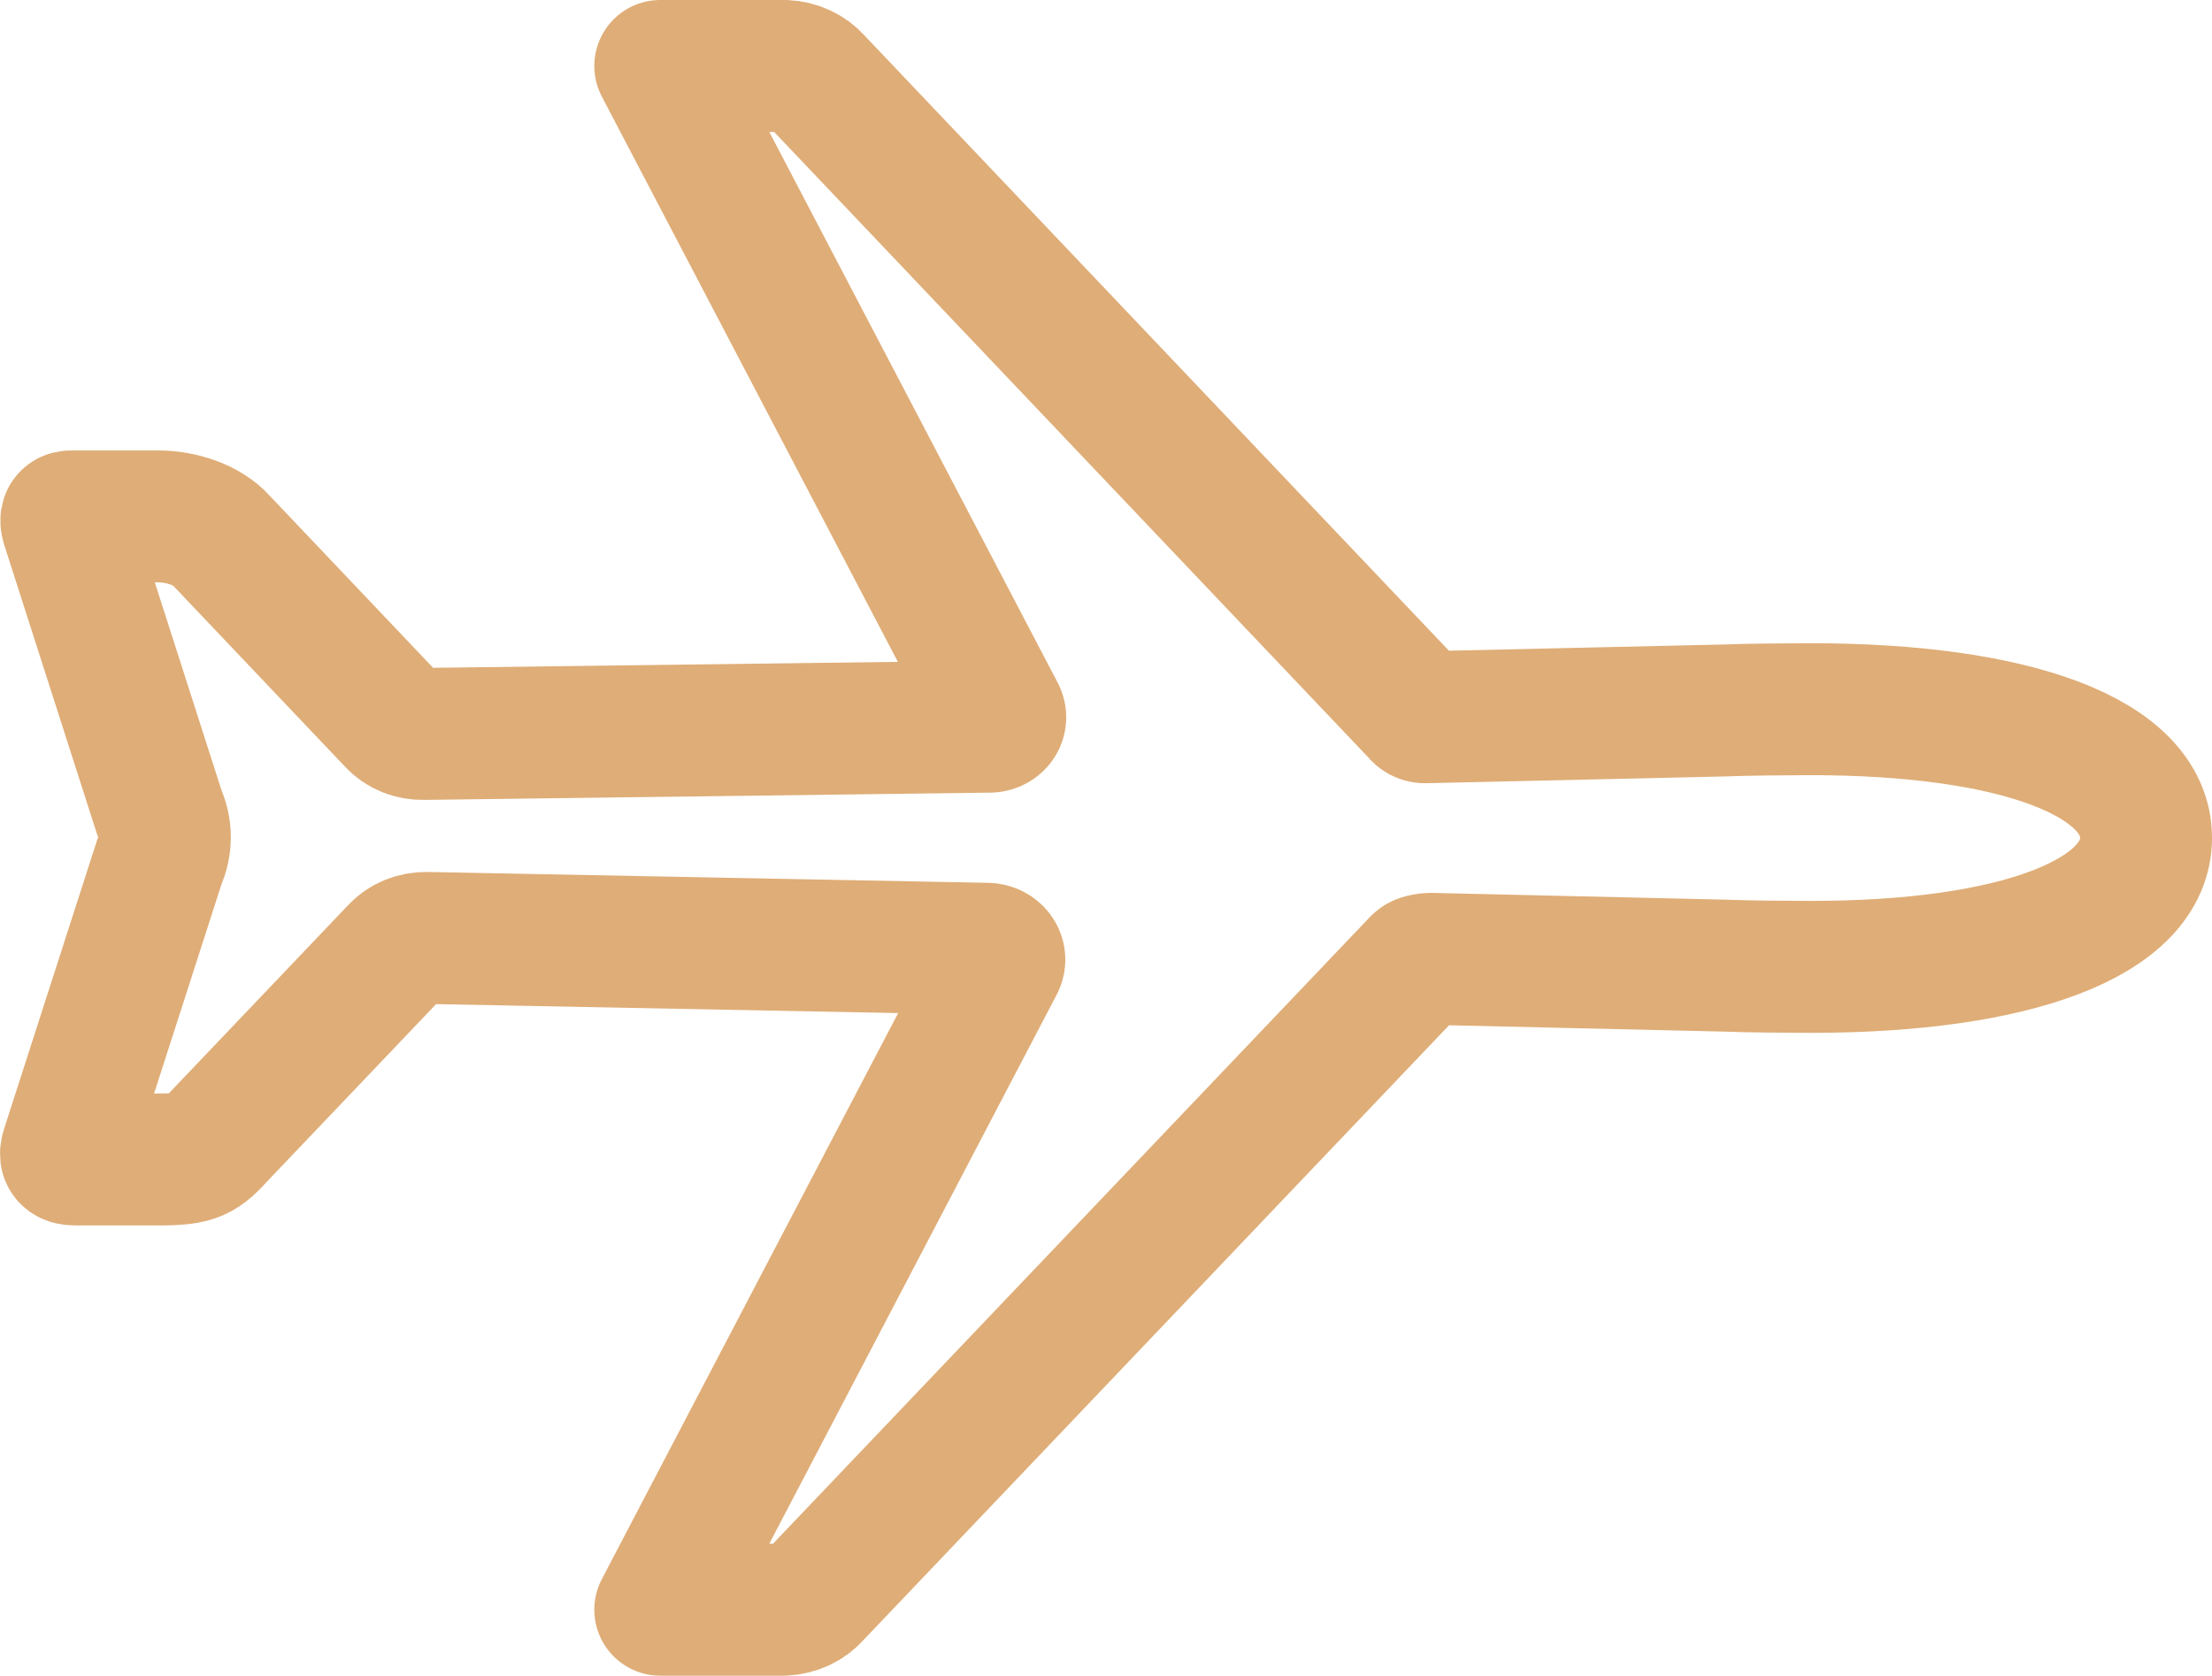 <?xml version="1.0" encoding="UTF-8"?> <svg xmlns="http://www.w3.org/2000/svg" width="503" height="381" viewBox="0 0 503 381" fill="none"><path d="M411.687 161.25C408.097 161.25 396.072 161.341 392.683 161.524L324.161 163.078C323.805 163.097 323.45 163.03 323.135 162.885C322.82 162.74 322.558 162.522 322.377 162.255L185.567 18.254C184.737 17.303 183.678 16.52 182.464 15.958C181.25 15.396 179.91 15.069 178.535 15H150.145L227.218 162.164C227.402 162.501 227.481 162.873 227.449 163.245C227.416 163.616 227.272 163.974 227.032 164.283C226.791 164.592 226.462 164.841 226.076 165.007C225.69 165.172 225.262 165.248 224.832 165.226L96.352 166.871C95.015 166.907 93.687 166.668 92.477 166.176C91.266 165.684 90.206 164.951 89.384 164.038L50.319 122.905C47.152 119.34 41.218 117.421 36.055 117.421H16.143C14.781 117.421 14.982 118.527 15.351 119.642L36.298 184.924C37.882 188.42 37.882 192.305 36.298 195.802L15.33 260.883C14.707 262.665 14.781 263.625 17.199 263.625H36.119C44.713 263.625 45.885 262.656 50.277 257.866L90.081 216.094C90.91 215.188 91.971 214.46 93.18 213.969C94.389 213.477 95.713 213.234 97.049 213.26L224.462 215.728C224.926 215.737 225.381 215.844 225.786 216.04C226.191 216.236 226.535 216.514 226.788 216.851C227.041 217.188 227.195 217.573 227.237 217.973C227.278 218.373 227.207 218.776 227.028 219.147L150.145 366H178.271C179.643 365.931 180.981 365.605 182.193 365.045C183.405 364.484 184.463 363.703 185.292 362.755L322.388 218.836C322.799 218.287 324.499 218.013 325.228 218.013L392.693 219.567C396.177 219.75 408.097 219.841 411.698 219.841C458.438 219.841 488 208.717 488 190.5C488 172.283 458.564 161.25 411.687 161.25Z" stroke="#DFAD77" stroke-width="30" stroke-linecap="round" stroke-linejoin="round"></path></svg> 